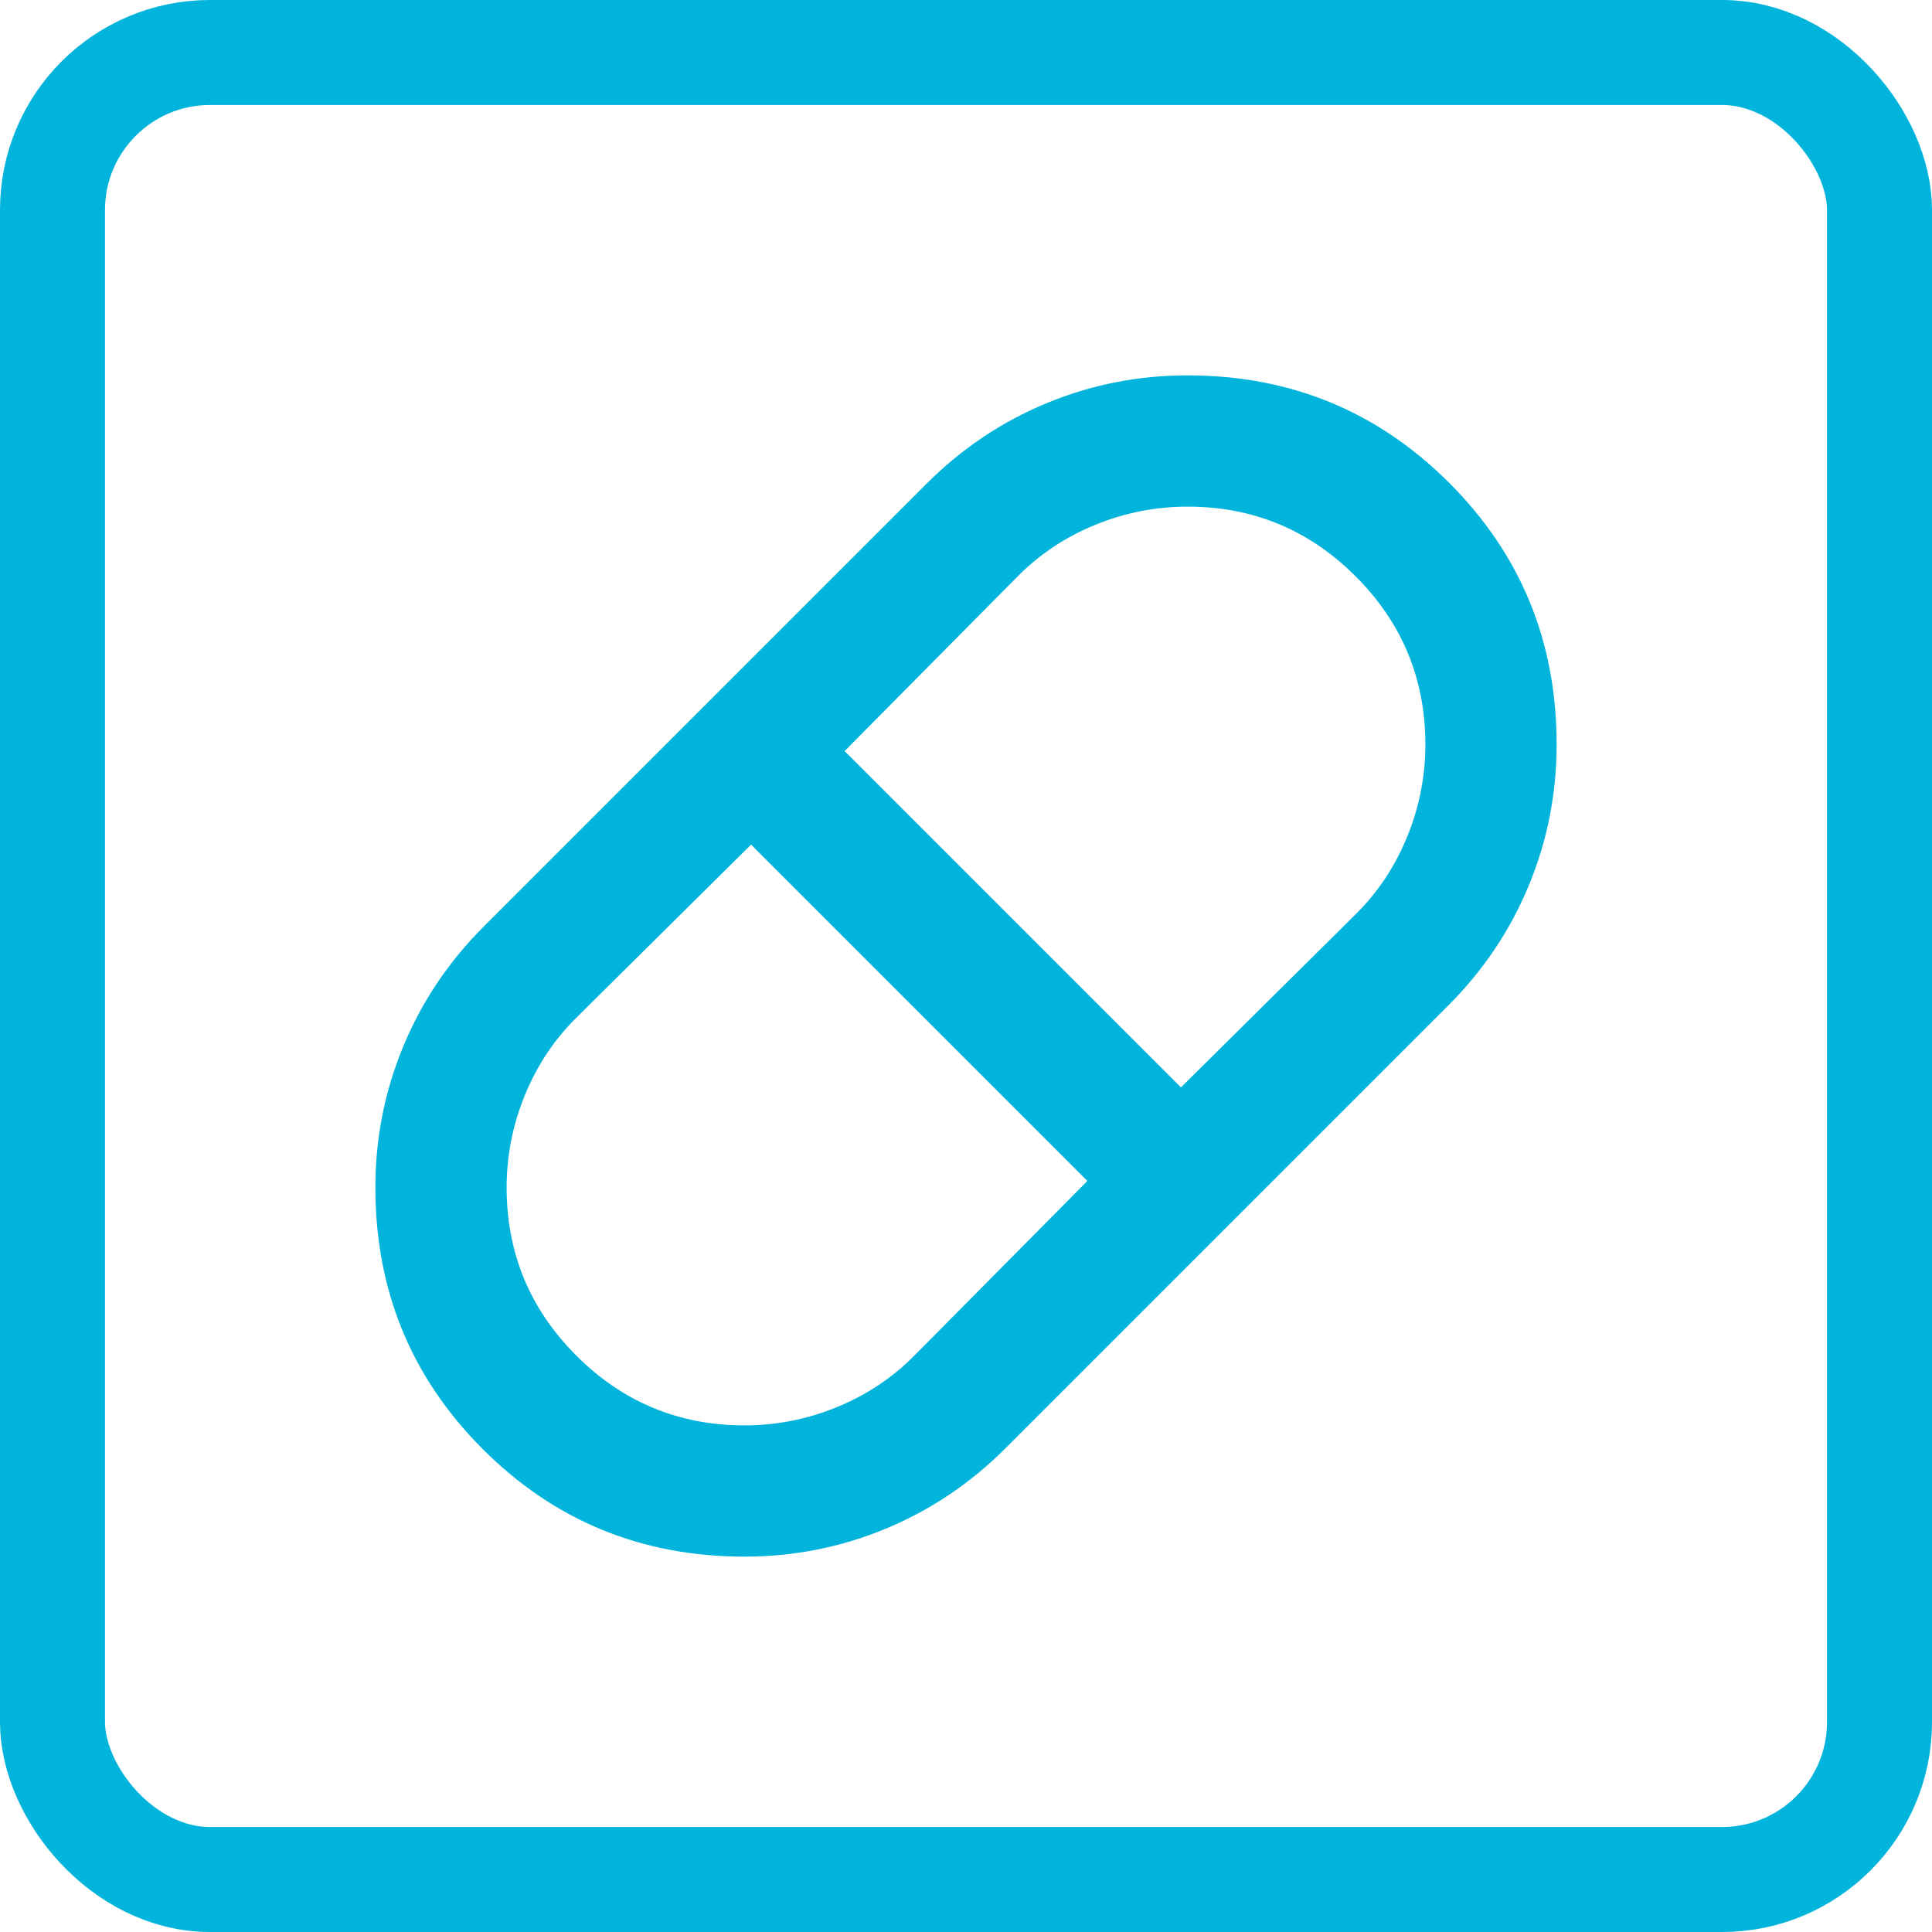 <svg xmlns="http://www.w3.org/2000/svg" width="184" height="184" viewBox="0 0 184 184" fill="none"><path d="M70.906 148.25C61.115 148.25 52.807 144.839 45.984 138.016C39.161 131.193 35.75 122.885 35.75 113.094C35.75 108.406 36.635 103.927 38.406 99.656C40.177 95.385 42.729 91.583 46.062 88.25L88.25 46.062C91.583 42.729 95.385 40.177 99.656 38.406C103.927 36.635 108.406 35.75 113.094 35.75C122.885 35.75 131.193 39.161 138.016 45.984C144.839 52.807 148.25 61.115 148.25 70.906C148.25 75.594 147.365 80.073 145.594 84.344C143.823 88.615 141.271 92.417 137.938 95.75L95.75 137.938C92.417 141.271 88.615 143.823 84.344 145.594C80.073 147.365 75.594 148.25 70.906 148.25ZM112.469 103.562L129.188 87C131.271 84.917 132.885 82.469 134.031 79.656C135.177 76.844 135.75 73.927 135.75 70.906C135.75 64.656 133.536 59.318 129.109 54.891C124.682 50.464 119.344 48.25 113.094 48.25C110.073 48.25 107.156 48.823 104.344 49.969C101.531 51.115 99.083 52.729 97 54.812L80.438 71.531L112.469 103.562ZM70.906 135.75C73.927 135.75 76.844 135.177 79.656 134.031C82.469 132.885 84.917 131.271 87 129.188L103.562 112.469L71.531 80.438L54.812 97C52.729 99.083 51.115 101.531 49.969 104.344C48.823 107.156 48.25 110.073 48.25 113.094C48.25 119.344 50.464 124.682 54.891 129.109C59.318 133.536 64.656 135.75 70.906 135.75Z" fill="#00B4DB"></path><rect x="5" y="5" width="174" height="174" rx="15" stroke="#00B4DB" stroke-width="10"></rect></svg>